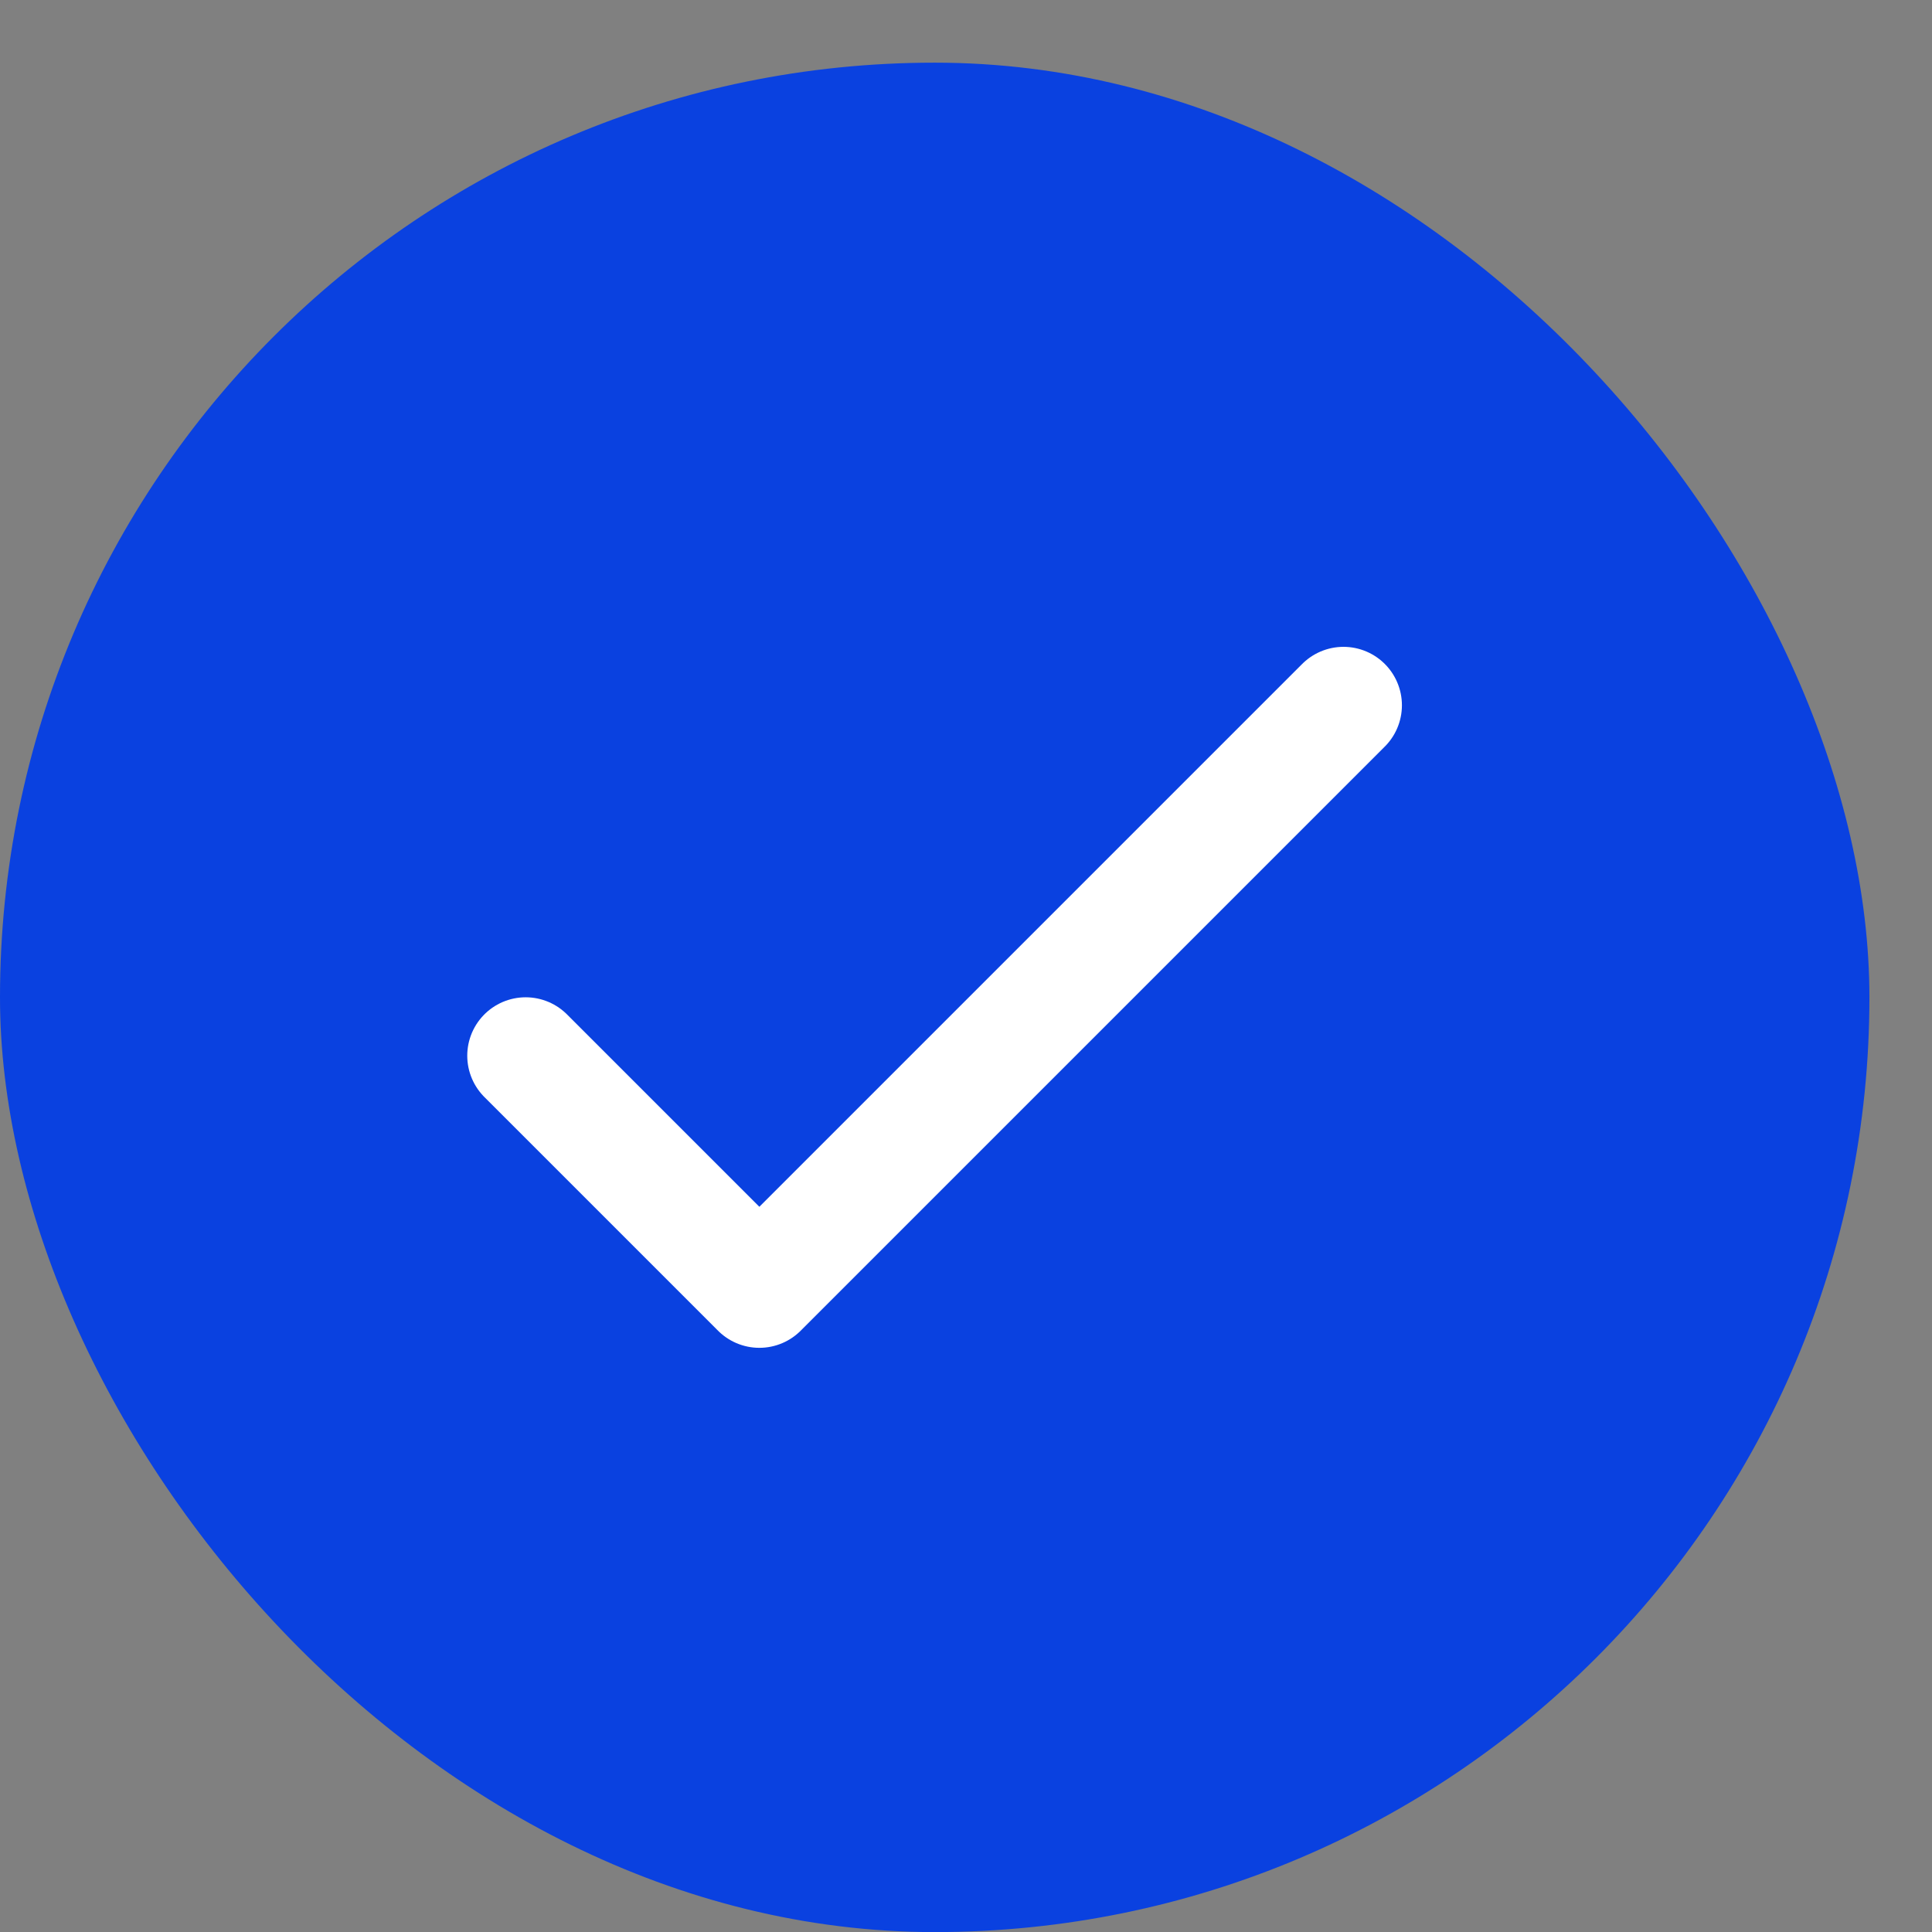 <svg width="23" height="23" viewBox="0 0 23 23" fill="none" xmlns="http://www.w3.org/2000/svg">
<rect x="0" y="0" width="23" height="23" fill="#808080" stroke="none"/>
<rect y="0.746" width="22.255" height="22.255" rx="11.127" fill="#0A41E0"/>
<path d="M6.258 12.568L9.04 15.35L15.994 8.396" stroke="white" stroke-width="1.391" stroke-linecap="round" stroke-linejoin="round"/>
</svg>
